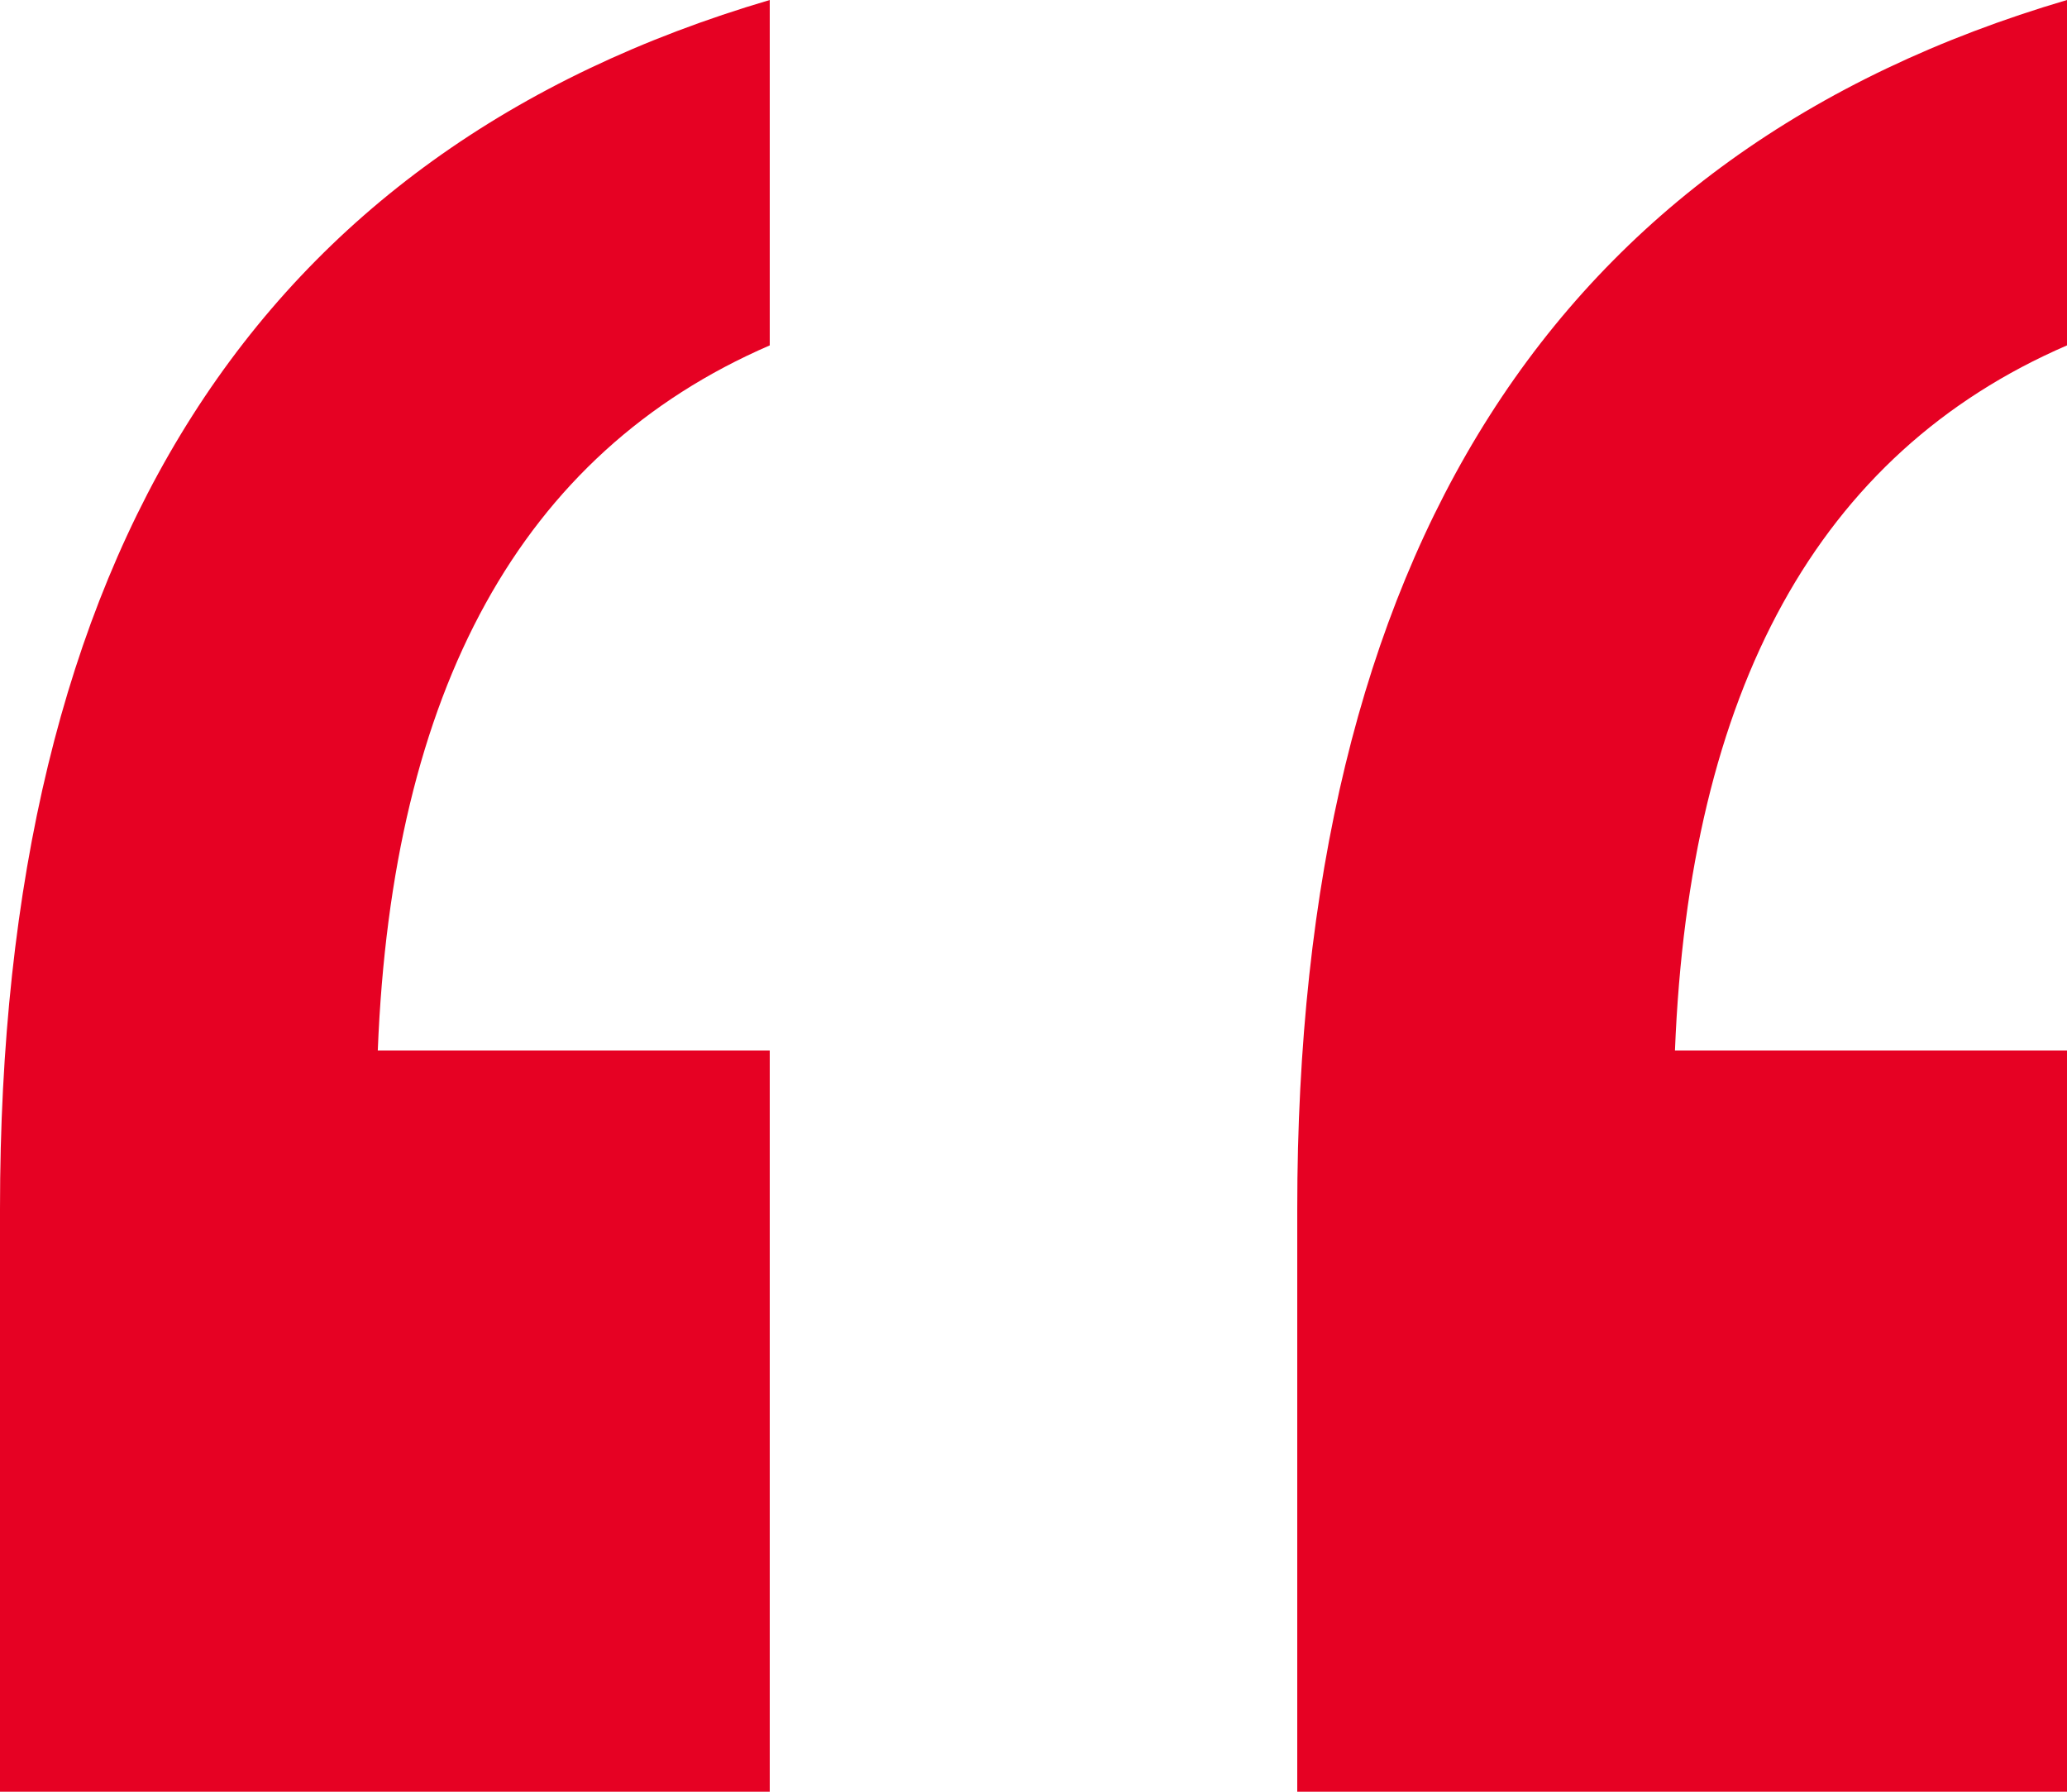 <svg width="30" height="26" viewBox="0 0 30 26" fill="none" xmlns="http://www.w3.org/2000/svg">
<path d="M30 26H18.828V17.542C18.828 8.04 22.552 2.193 30 0V5.012C26.379 6.578 24.517 10.024 24.31 15.245H30V26ZM11.172 26H0V17.542C0 8.04 3.724 2.193 11.172 0V5.012C7.552 6.578 5.69 10.024 5.483 15.245H11.172V26Z" fill="#E60123"/>
</svg>
